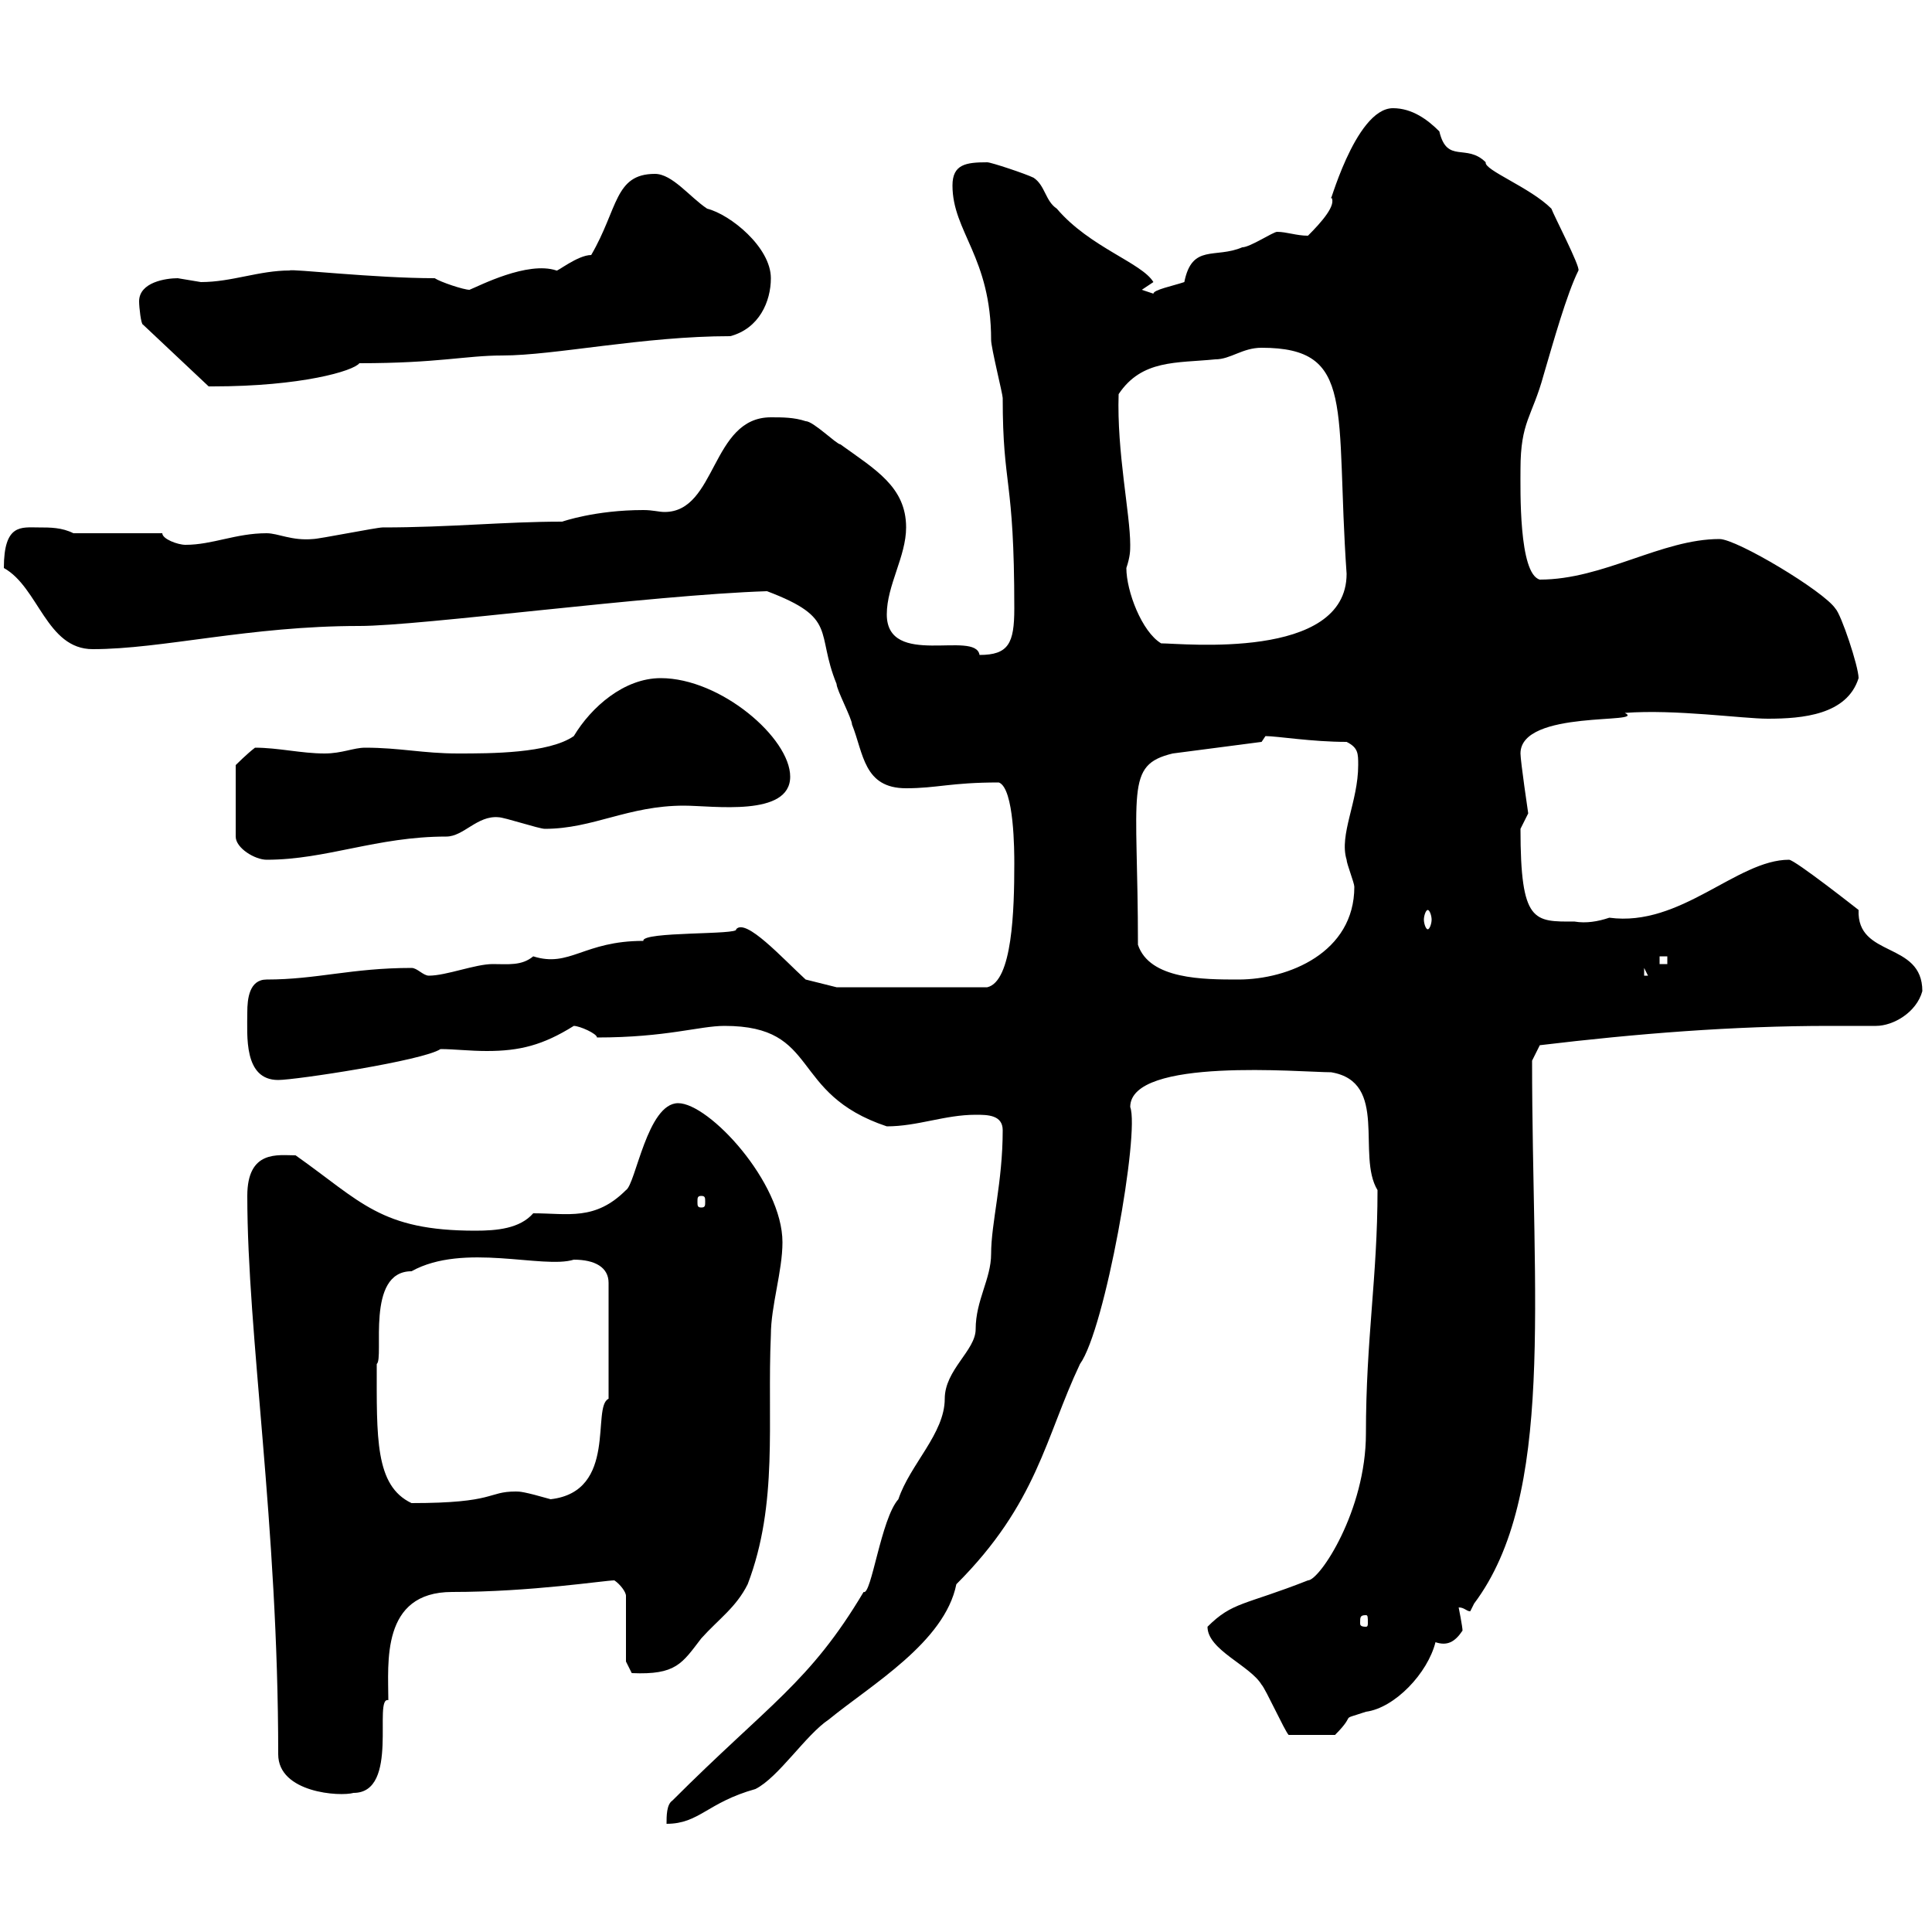 <svg xmlns="http://www.w3.org/2000/svg" xmlns:xlink="http://www.w3.org/1999/xlink" width="300" height="300"><path d="M104.40 279.60C103.50 280.20 103.50 282 103.50 283.20C108.60 283.20 109.80 279.90 117.30 277.80C120.90 276 125.10 269.40 128.70 267C135.30 261.60 146.70 255 148.50 246C161.10 233.40 162.30 223.20 167.70 211.80C171.60 206.40 177 175.80 175.50 171.90C175.50 164.10 202.20 166.50 206.70 166.50C215.70 168 210.60 179.40 213.90 184.80C213.90 198.30 212.10 207.90 212.10 222.60C212.10 234.60 204.90 245.40 203.10 245.40C193.20 249.30 191.40 248.70 187.50 252.60C187.50 256.20 194.10 258.60 195.90 261.60C196.50 262.20 199.50 268.80 200.10 269.40L207.30 269.40C210.90 265.80 207.60 267.30 212.10 265.80C216.60 265.20 221.70 259.80 222.90 255C224.70 255.60 225.90 255 227.10 253.20C227.10 252.60 226.50 249.60 226.50 249.60C227.40 249.60 227.70 250.20 228.30 250.20C228.30 250.20 228.60 249.60 228.90 249C241.50 232.20 237.90 201.90 237.90 164.70L239.10 162.30C254.10 160.50 269.10 159.30 284.10 159.30C286.20 159.30 288.60 159.30 291.30 159.30C294 159.30 297.60 157.20 298.50 153.90C298.50 146.10 288.30 148.80 288.60 141.30C288.60 141.30 278.70 133.50 277.80 133.50C269.70 133.50 261 144 249.90 142.50C248.10 143.10 246.30 143.40 244.50 143.10C238.20 143.10 236.10 143.40 236.10 128.70C236.10 128.70 237.30 126.30 237.30 126.30C237.30 126.30 236.10 118.20 236.10 117C236.10 110.10 255.90 112.50 252.30 110.70C260.10 110.10 270.60 111.60 274.50 111.60C279.90 111.60 286.80 111 288.60 105.30C288.60 103.50 285.90 95.40 285 94.50C283.20 91.80 269.70 83.70 267 83.70C258 83.70 249 90 239.10 90C235.80 89.10 236.10 75.90 236.10 72.90C236.10 65.40 237.90 64.80 239.70 58.20C241.20 53.10 243.30 45.60 245.10 42C245.40 41.40 241.20 33.30 240.90 32.40C237.60 29.10 230.40 26.40 230.70 25.20C227.70 22.20 224.70 25.50 223.50 20.40C221.70 18.60 219.30 16.80 216.30 16.80C210.30 16.80 206.10 33.30 206.70 30.60C207.60 31.80 205.20 34.50 203.10 36.60C201.30 36.60 199.80 36 198.30 36C197.70 36 194.10 38.40 192.90 38.40C188.70 40.20 185.10 37.80 183.90 43.80C182.10 44.40 179.10 45 179.10 45.60C179.10 45.60 177.30 45 177.30 45L179.10 43.80C177.30 40.80 169.20 38.40 164.10 32.40C162.30 31.20 162.30 28.80 160.50 27.60C159.30 27 153.90 25.20 153.30 25.20C150 25.20 147.90 25.50 147.90 28.80C147.90 36 153.90 39.90 153.90 52.80C153.90 54 155.70 61.20 155.70 61.80C155.70 75.90 157.50 73.80 157.50 94.50C157.50 99.90 156.60 101.70 152.10 101.70C151.50 97.80 137.70 103.80 137.70 95.40C137.70 90.90 140.70 86.40 140.70 81.90C140.70 75.60 135.90 72.90 130.50 69C129.90 69 126.30 65.40 125.10 65.40C123.30 64.80 121.50 64.80 119.70 64.80C110.40 64.80 111.30 79.50 103.20 79.50C102.30 79.50 101.40 79.20 99.90 79.20C92.40 79.20 87.30 81 87.30 81C78.30 81 69.90 81.90 59.40 81.90C58.50 81.90 49.50 83.70 48.60 83.70C45.30 84 43.20 82.80 41.40 82.80C36.60 82.80 33 84.60 28.80 84.60C27.60 84.60 25.20 83.70 25.20 82.80L11.40 82.80C9.60 81.90 7.80 81.90 6 81.90C3.30 81.90 0.60 81.30 0.60 88.20C6 91.20 7.20 100.80 14.40 100.80C25.20 100.80 38.70 97.20 55.80 97.20C65.40 97.20 100.80 92.40 119.10 91.80C130.20 96 126.60 98.10 129.90 106.20C129.90 107.10 132.30 111.60 132.30 112.50C134.10 117 134.10 122.40 140.70 122.40C145.50 122.40 147.60 121.50 155.10 121.50C157.50 122.40 157.50 132.30 157.50 134.10C157.50 141.30 157.20 152.40 153.30 153.30L129.90 153.30L125.10 152.10C121.50 148.80 115.80 142.50 114.30 144.30C114.90 145.20 99.60 144.60 99.90 146.10C90.60 146.10 88.50 150.30 82.80 148.50C81 150 78.90 149.70 76.50 149.70C73.80 149.70 69.30 151.50 66.60 151.50C65.70 151.50 64.80 150.30 63.90 150.30C54.60 150.30 49.20 152.10 41.40 152.10C38.70 152.10 38.40 155.10 38.40 157.20C38.40 160.80 37.80 167.70 43.20 167.70C45.90 167.70 65.70 164.70 68.40 162.90C70.50 162.90 72.90 163.20 75.60 163.20C80.70 163.20 84.30 162.30 89.10 159.30C90 159.30 92.70 160.50 92.70 161.10C103.50 161.10 108.60 159.30 112.50 159.30C127.50 159.30 122.40 169.80 137.70 174.90C142.50 174.90 146.70 173.10 151.50 173.10C153.30 173.10 155.70 173.10 155.70 175.50C155.70 183.60 153.90 189.90 153.90 194.70C153.90 198.60 151.50 201.90 151.50 206.40C151.50 209.70 146.70 212.70 146.70 217.20C146.70 222.60 141.30 227.40 139.50 232.80C136.80 235.80 135.30 247.80 134.10 247.20C125.70 261.30 119.40 264.60 104.40 279.60ZM43.20 272.40C43.20 278.40 52.80 279 54.90 278.40C62.10 278.40 57.90 263.40 60.30 264C60.30 258.30 59.10 247.20 70.20 247.20C82.50 247.20 93.90 245.40 95.40 245.40C96.30 246 97.20 247.20 97.20 247.80L97.20 258L98.10 259.80C105 260.10 105.90 258.30 108.90 254.40C111.60 251.40 114.30 249.60 116.10 246C120.90 233.40 119.10 220.80 119.70 207.30C119.70 202.80 121.50 197.40 121.50 192.90C121.50 183.60 110.10 171.30 105.30 171.30C100.50 171.30 98.70 183.90 97.20 184.80C92.40 189.60 88.20 188.40 82.80 188.40C80.70 190.80 77.10 191.10 73.80 191.10C59.10 191.10 56.10 186.60 45.90 179.40C43.20 179.40 38.40 178.50 38.40 185.70C38.40 207.30 43.20 236.70 43.20 272.40ZM212.10 250.80C212.40 250.80 212.40 251.10 212.40 252C212.40 252.30 212.40 252.60 212.10 252.60C211.20 252.60 211.20 252.30 211.20 252C211.20 251.10 211.20 250.80 212.10 250.80ZM58.50 211.80C59.70 210.90 56.70 197.40 63.90 197.40C72 192.90 84.30 197.10 89.10 195.60C92.40 195.60 94.50 196.80 94.50 199.20L94.50 217.20C91.80 218.40 96 231.60 85.50 232.80C81.30 231.60 80.70 231.60 80.10 231.60C75.60 231.60 77.10 233.40 63.90 233.40C58.20 230.70 58.50 223.20 58.50 211.80ZM108.90 185.70C109.50 185.70 109.50 186 109.50 186.60C109.50 187.20 109.50 187.50 108.90 187.50C108.30 187.50 108.30 187.20 108.30 186.60C108.30 186 108.30 185.70 108.90 185.70ZM176.70 146.70C176.70 122.70 174.60 118.80 182.10 117L195.90 115.20C195.90 115.20 196.50 114.30 196.50 114.30C198.30 114.30 203.70 115.20 209.10 115.20C210.90 116.10 210.90 117 210.90 118.80C210.90 124.50 207.90 129.60 209.10 133.50C209.10 134.10 210.30 137.10 210.30 137.70C210.30 147.90 200.10 152.10 192.30 152.10C186.90 152.10 178.50 152.10 176.70 146.70ZM255.30 150.30L255.90 151.50L255.30 151.50ZM257.70 148.50L258.90 148.50L258.90 149.70L257.70 149.70ZM221.70 141.30C222 141.30 222.30 142.20 222.30 142.80C222.30 143.40 222 144.30 221.70 144.30C221.40 144.30 221.10 143.40 221.10 142.80C221.10 142.20 221.40 141.30 221.70 141.30ZM39.60 116.10C38.40 117 36.60 118.80 36.60 118.80L36.60 129.90C36.60 131.70 39.60 133.50 41.40 133.50C50.70 133.50 58.50 129.90 69.30 129.90C72 129.90 74.10 126.60 77.40 126.90C78.30 126.90 83.70 128.70 84.60 128.70C92.10 128.70 97.50 125.10 106.20 125.10C110.70 125.10 122.70 126.90 122.70 120.60C122.70 114.60 111.90 105.30 102.60 105.30C96.90 105.30 91.80 109.80 89.10 114.30C85.20 117 76.20 117 71.10 117C65.70 117 62.10 116.10 56.70 116.10C54.90 116.10 53.10 117 50.40 117C46.80 117 43.20 116.10 39.60 116.10ZM174.90 88.20C175.50 86.40 175.50 85.50 175.50 84.60C175.50 79.80 173.40 70.20 173.70 61.20C177.30 55.80 182.70 56.40 188.70 55.80C191.10 55.80 192.90 54 195.90 54C210.60 54 207.30 63.30 209.10 89.10C209.10 102.60 183.60 99.90 180.30 99.90C177.30 98.10 174.90 91.80 174.90 88.20ZM21.60 46.80C21.60 47.70 21.90 50.40 22.20 50.40L32.40 60C33 60 33 60 33 60C46.80 60 54.90 57.60 55.80 56.40C68.10 56.40 72.30 55.20 78 55.20C86.10 55.20 99.90 52.20 113.40 52.20C117.90 51 119.70 46.80 119.70 43.20C119.70 38.40 113.40 33.30 109.80 32.40C107.10 30.60 104.40 27 101.70 27C95.40 27 96 32.40 91.80 39.60C89.70 39.60 86.40 42.30 86.40 42C81.90 40.50 74.40 44.40 72.90 45C72 45 68.40 43.80 67.50 43.20C58.20 43.20 45 41.70 45 42C40.20 42 36 43.80 31.20 43.80C31.20 43.80 27.60 43.20 27.60 43.20C25.80 43.20 21.60 43.80 21.60 46.80Z"/></svg>
